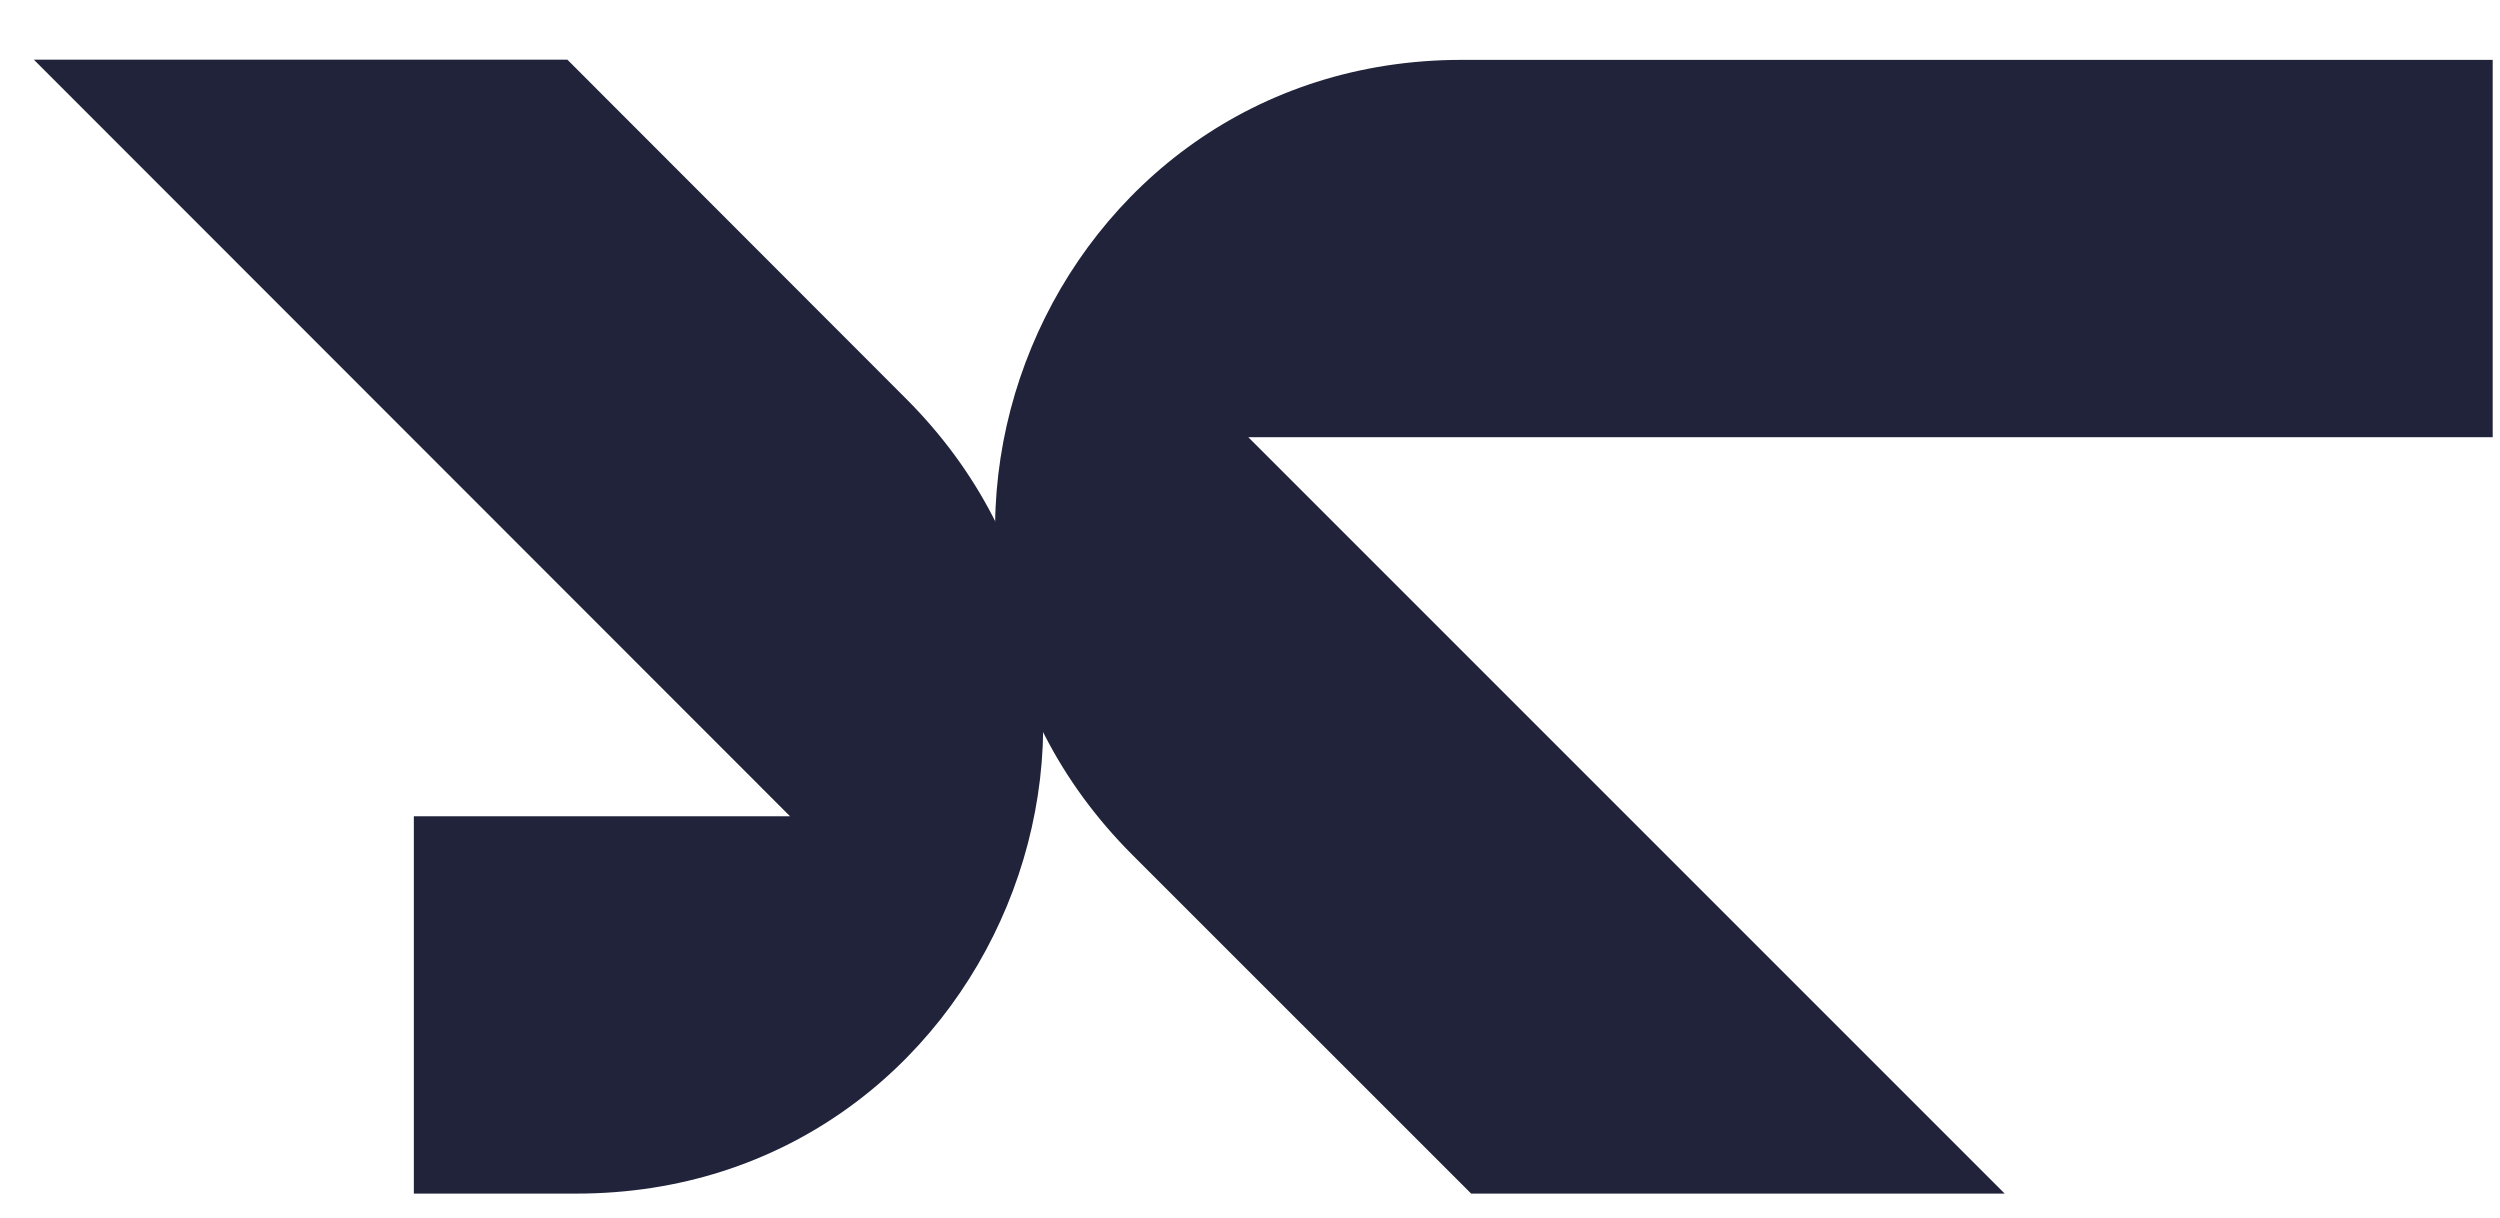 <svg width="39" height="19" viewBox="0 0 39 19" fill="none" xmlns="http://www.w3.org/2000/svg">
<g id="Symbol">
<g id="Vector">
<path d="M14.132 6.217C18.709 10.794 15.467 18.62 8.995 18.62H6.456V12.734H12.325L0.528 0.931H8.851L14.132 6.217Z" fill="#20233A"/>
<path d="M17.666 13.337C13.089 8.76 16.331 0.934 22.803 0.934L38.886 0.934V6.82H19.473L31.273 18.62H22.95L17.666 13.337Z" fill="#20233A"/>
</g>
</g>
</svg>
